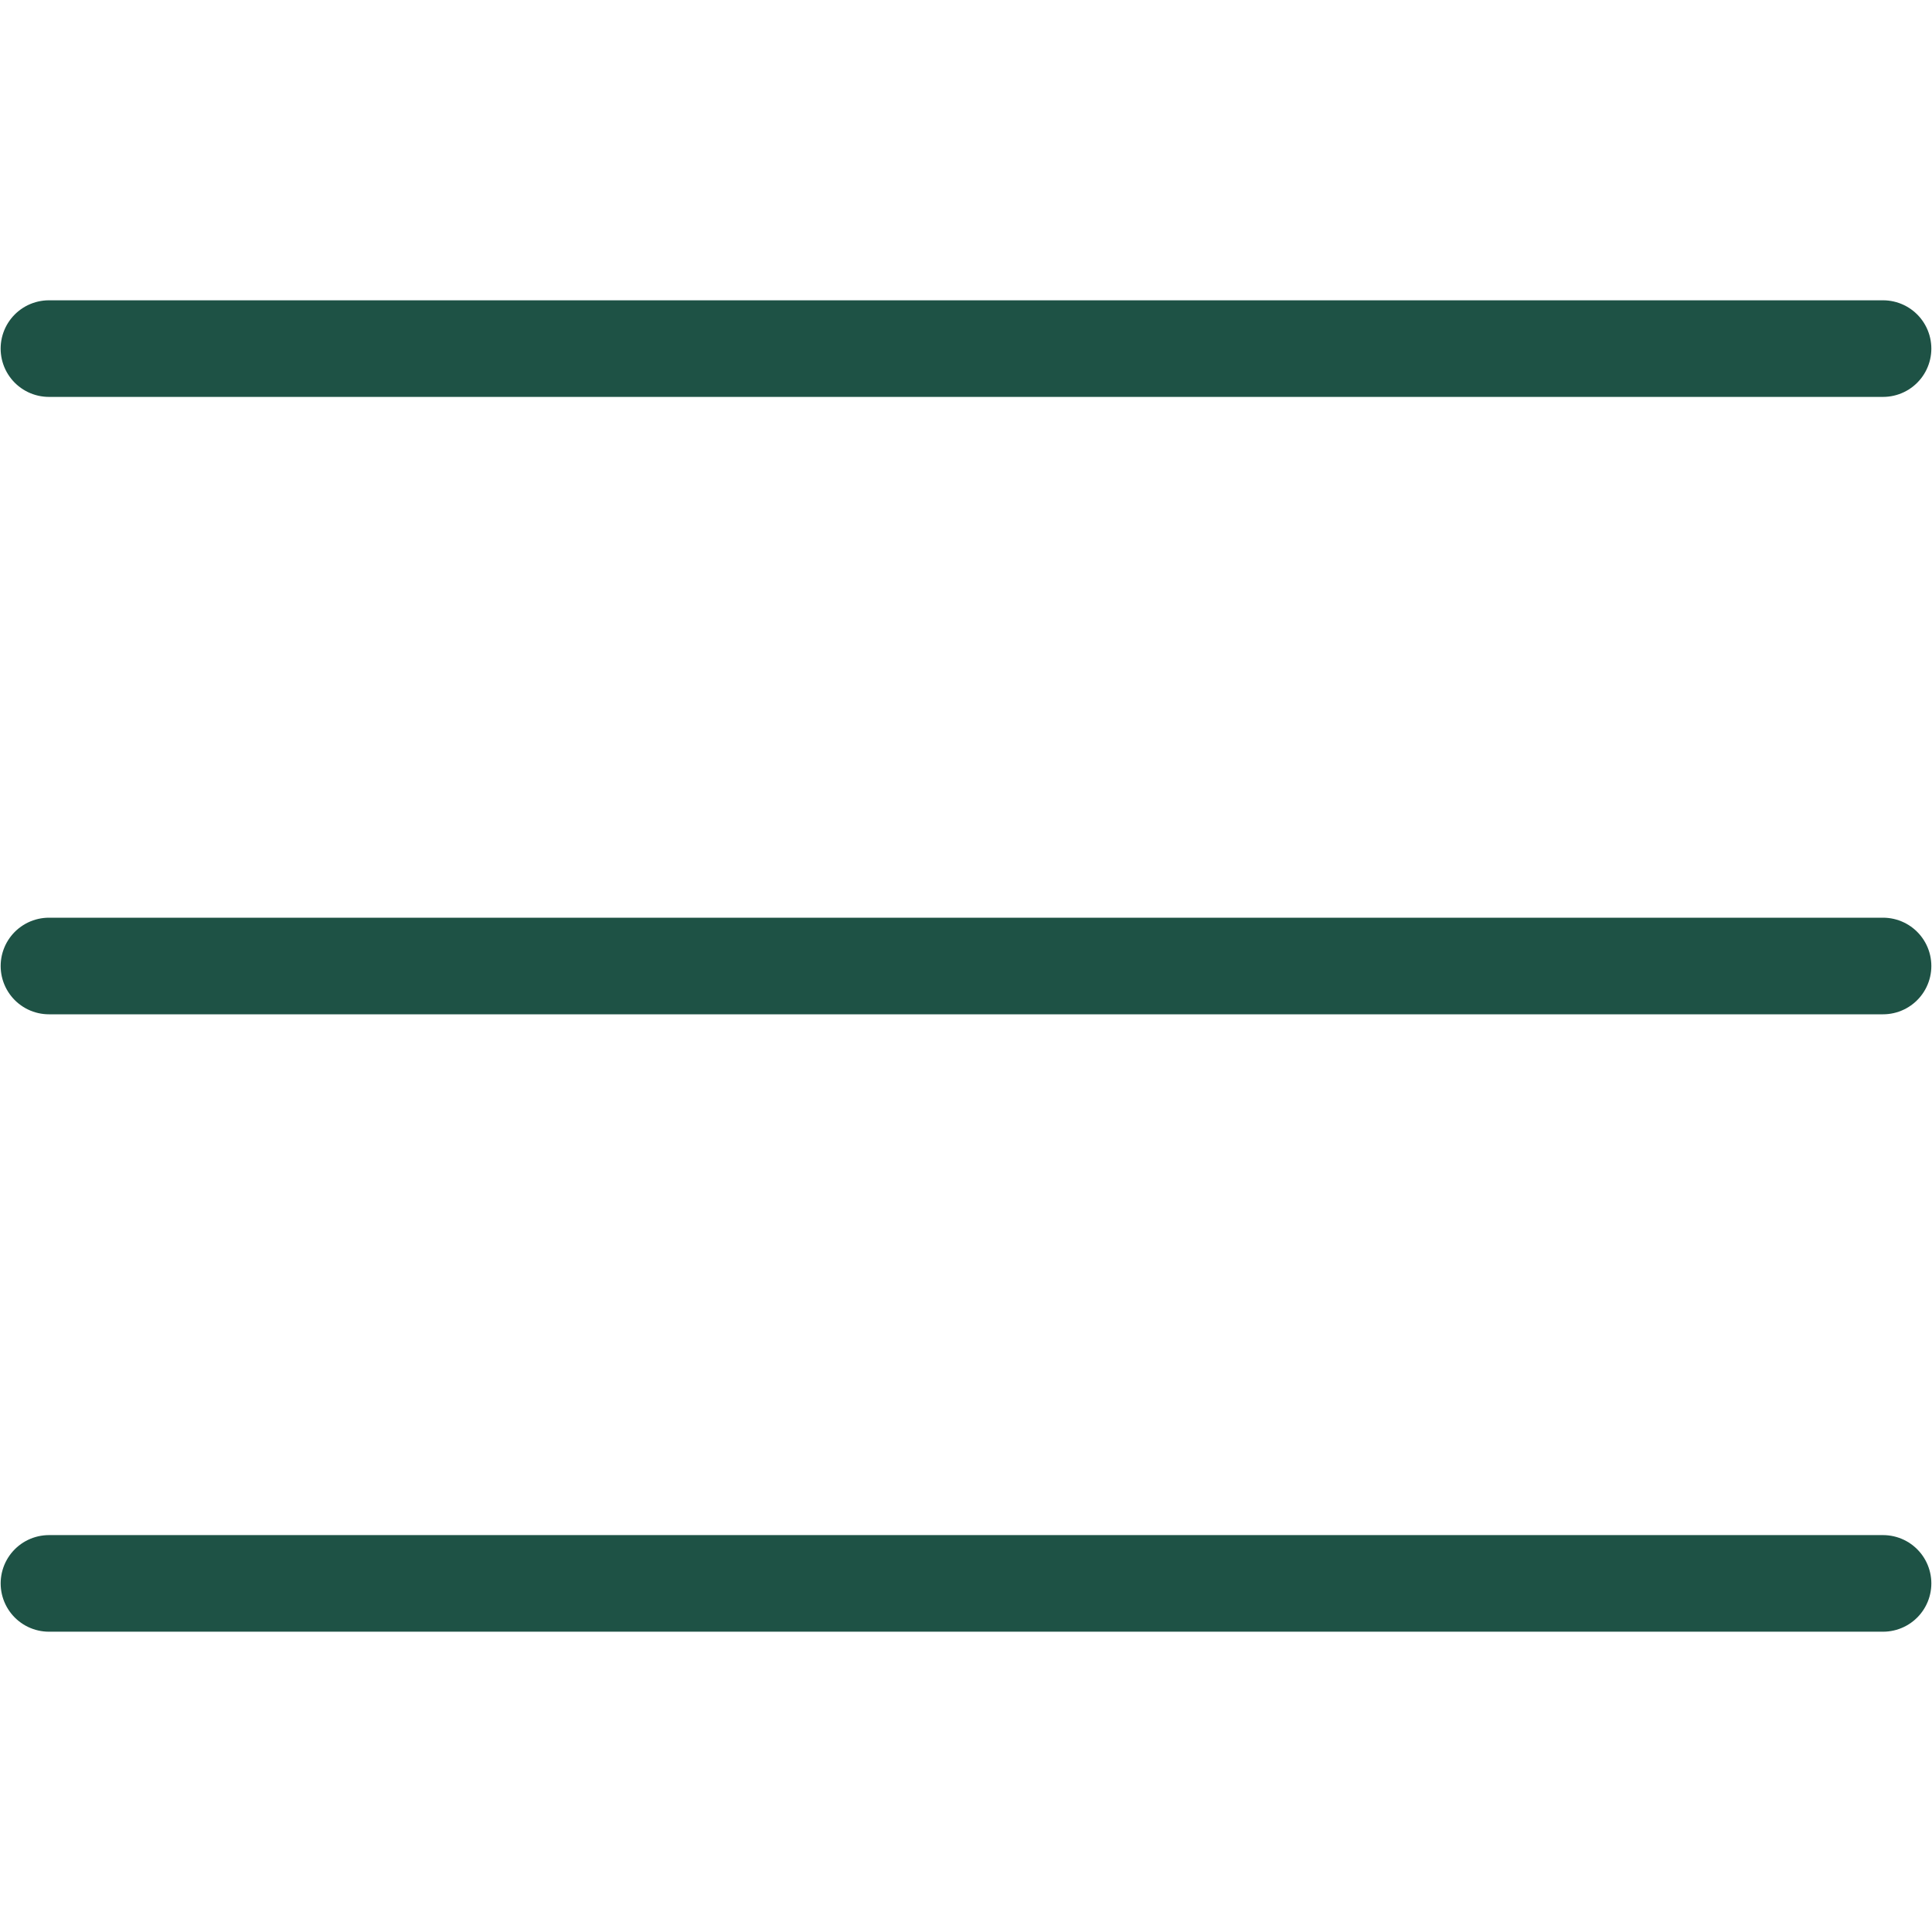<?xml version="1.0" encoding="UTF-8"?> <svg xmlns="http://www.w3.org/2000/svg" width="76" height="76" viewBox="0 0 76 76" fill="none"><g clip-path="url(#clip0_34_41)"><path d="M1.926 38H74.074" stroke="#1E5245" stroke-width="3.8" stroke-linecap="round" stroke-linejoin="round"></path><path d="M1.925 13.713H74.074" stroke="#1E5245" stroke-width="3.8" stroke-linecap="round" stroke-linejoin="round"></path><path d="M1.926 62.287H74.074" stroke="#1E5245" stroke-width="3.8" stroke-linecap="round" stroke-linejoin="round"></path></g><defs><clipPath id="clip0_34_41"><rect width="76" height="76" fill="white"></rect></clipPath></defs></svg> 